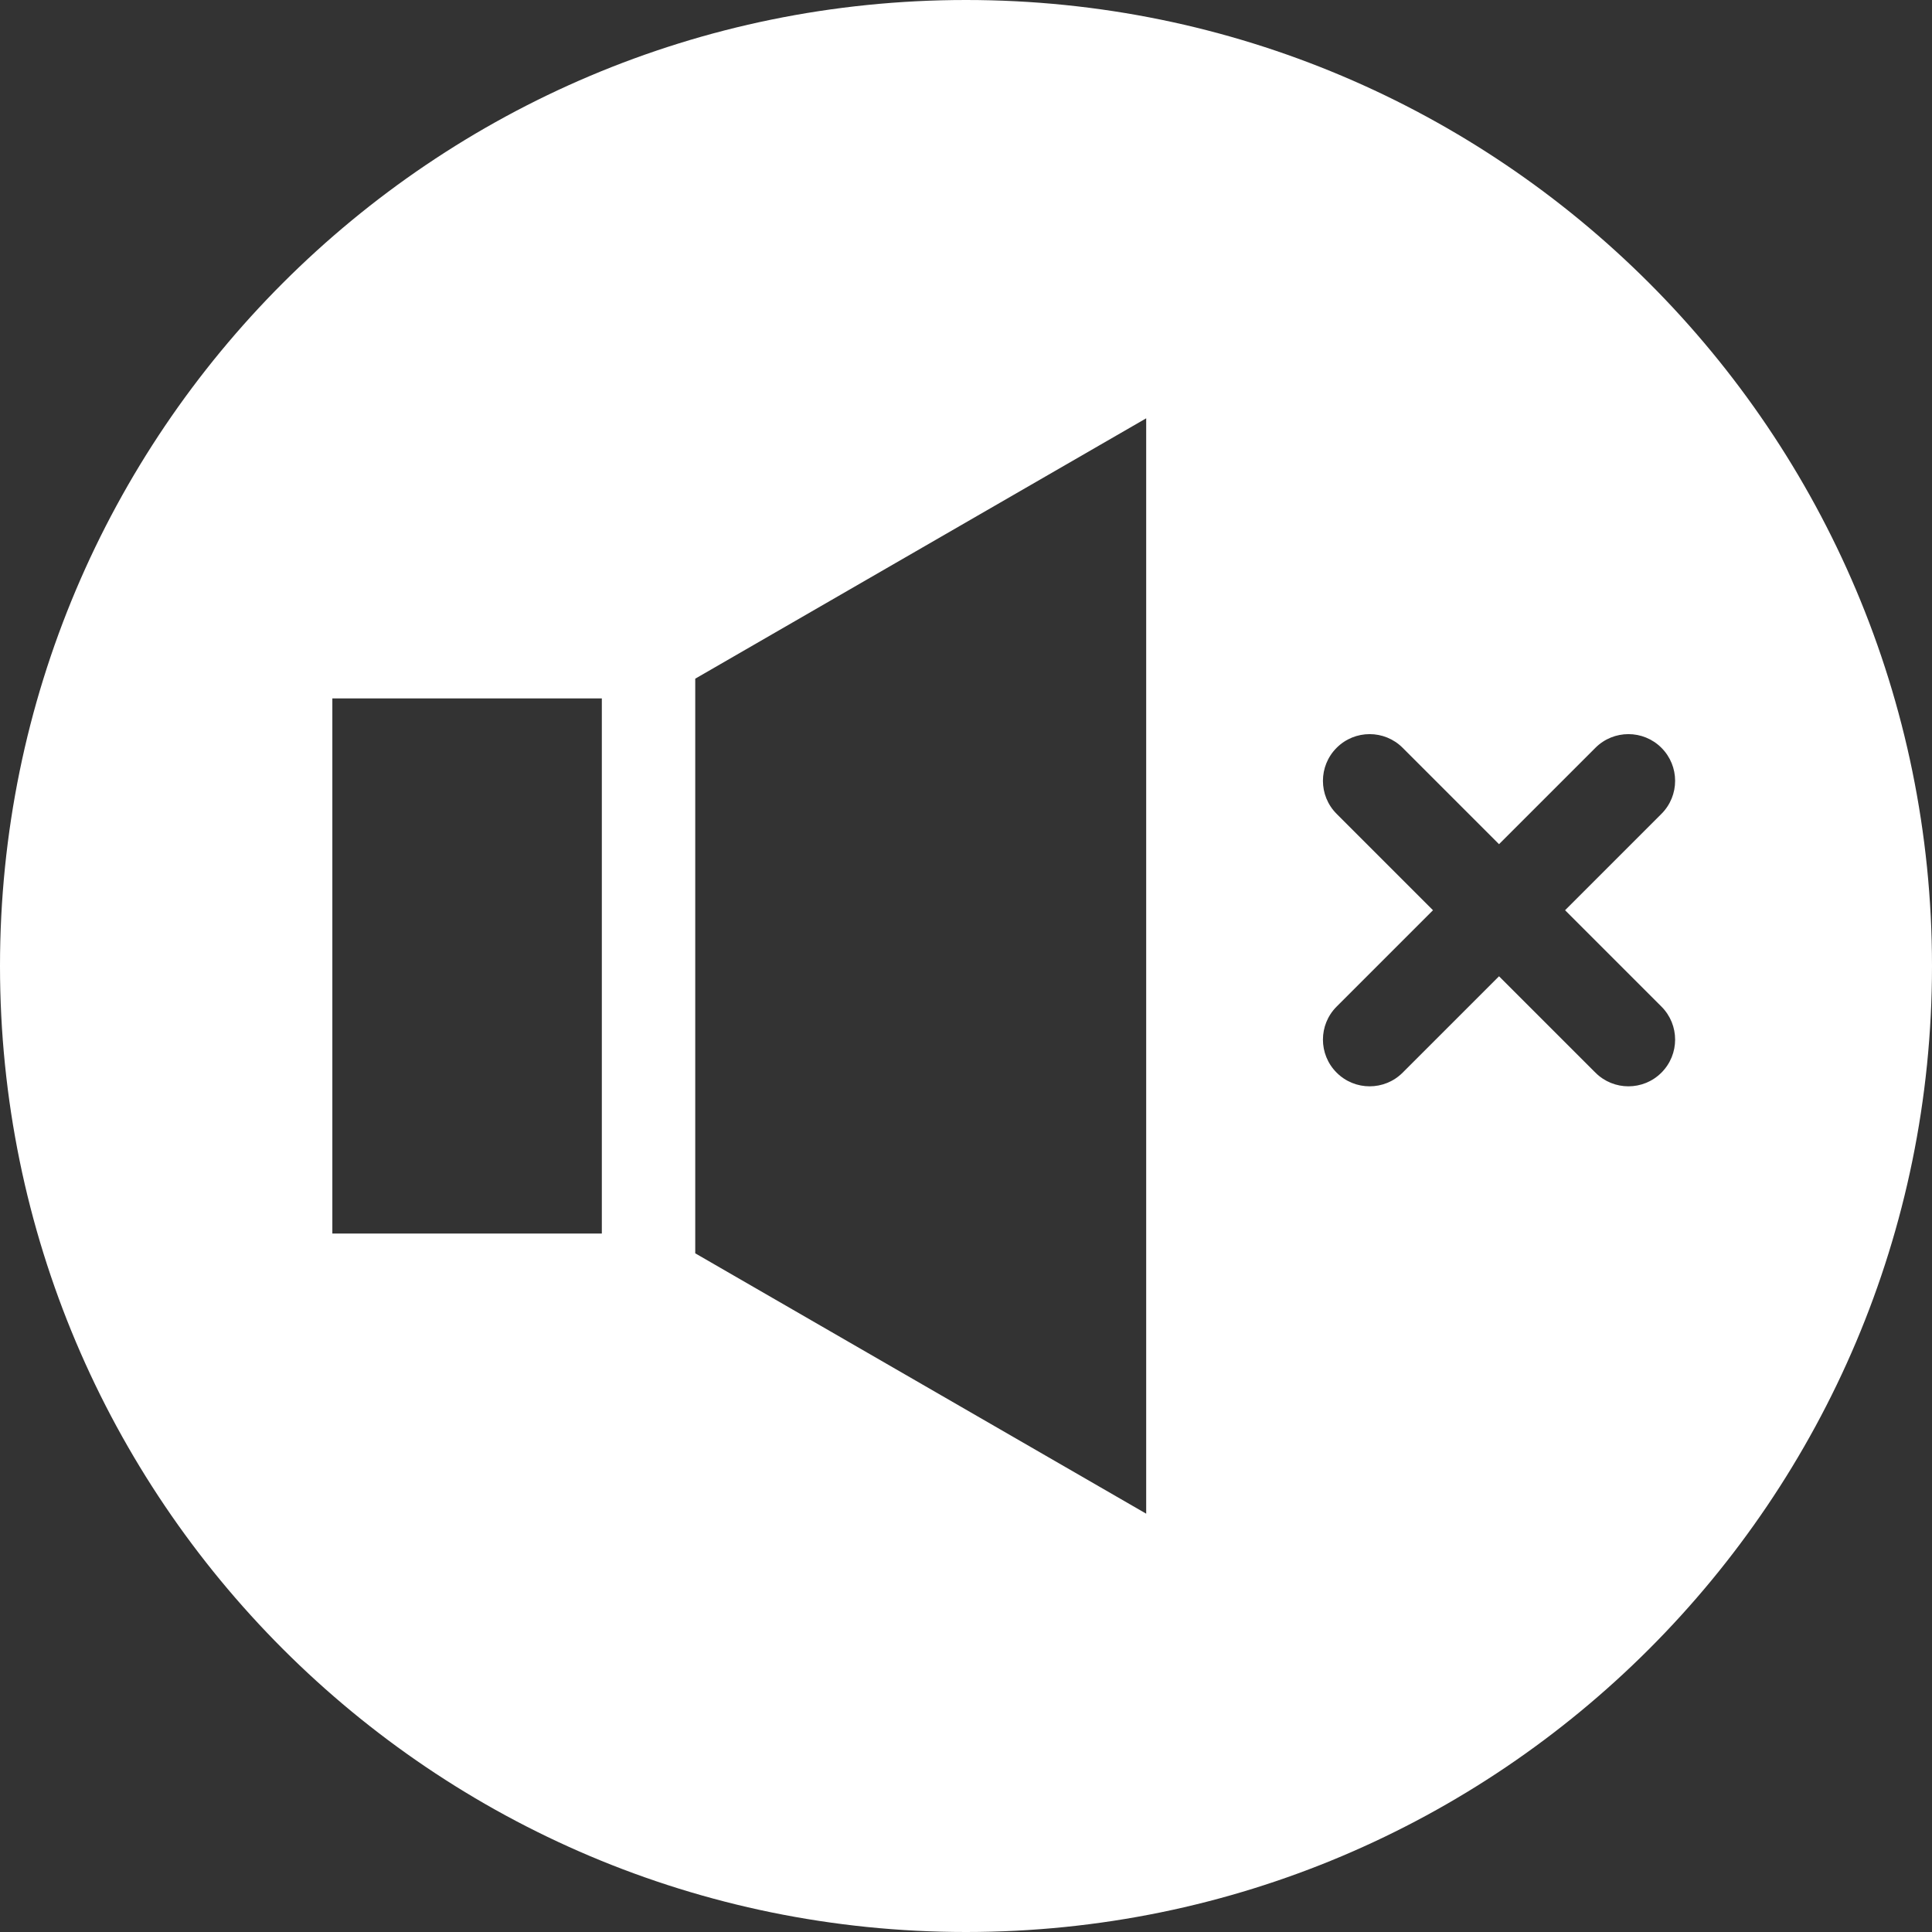 <?xml version="1.0" encoding="UTF-8"?> <svg xmlns="http://www.w3.org/2000/svg" width="512" height="512" viewBox="0 0 512 512" fill="none"><rect x="0" y="0" width="512" height="512" fill="#333333" stroke="none"/><path fill-rule="evenodd" clip-rule="evenodd" d="M256 0C397.385 0 512 114.615 512 256C512 397.385 397.385 512 256 512C114.615 512 0 397.385 0 256C0 114.615 114.615 0 256 0ZM88.076 185.089V326.907H159.492V185.089H88.076ZM440.299 266.757L414.761 241.219L440.298 215.682C445.133 210.849 445.134 203.011 440.298 198.178C435.471 193.344 427.628 193.343 422.799 198.178L397.258 223.716L371.718 198.178C366.891 193.344 359.048 193.343 354.22 198.178C349.384 203.012 349.384 210.848 354.22 215.681L379.758 241.219L354.22 266.757C349.384 271.591 349.384 279.427 354.22 284.259C356.633 286.68 359.8 287.887 362.969 287.887C366.133 287.887 369.307 286.68 371.72 284.259L397.258 258.723L422.799 284.259C425.213 286.68 428.387 287.887 431.549 287.887C434.713 287.887 437.888 286.68 440.298 284.259C445.133 279.428 445.134 271.591 440.299 266.757ZM303.752 401.141V110.859L184.246 179.856V332.144L303.752 401.141Z" fill="white"></path></svg> 